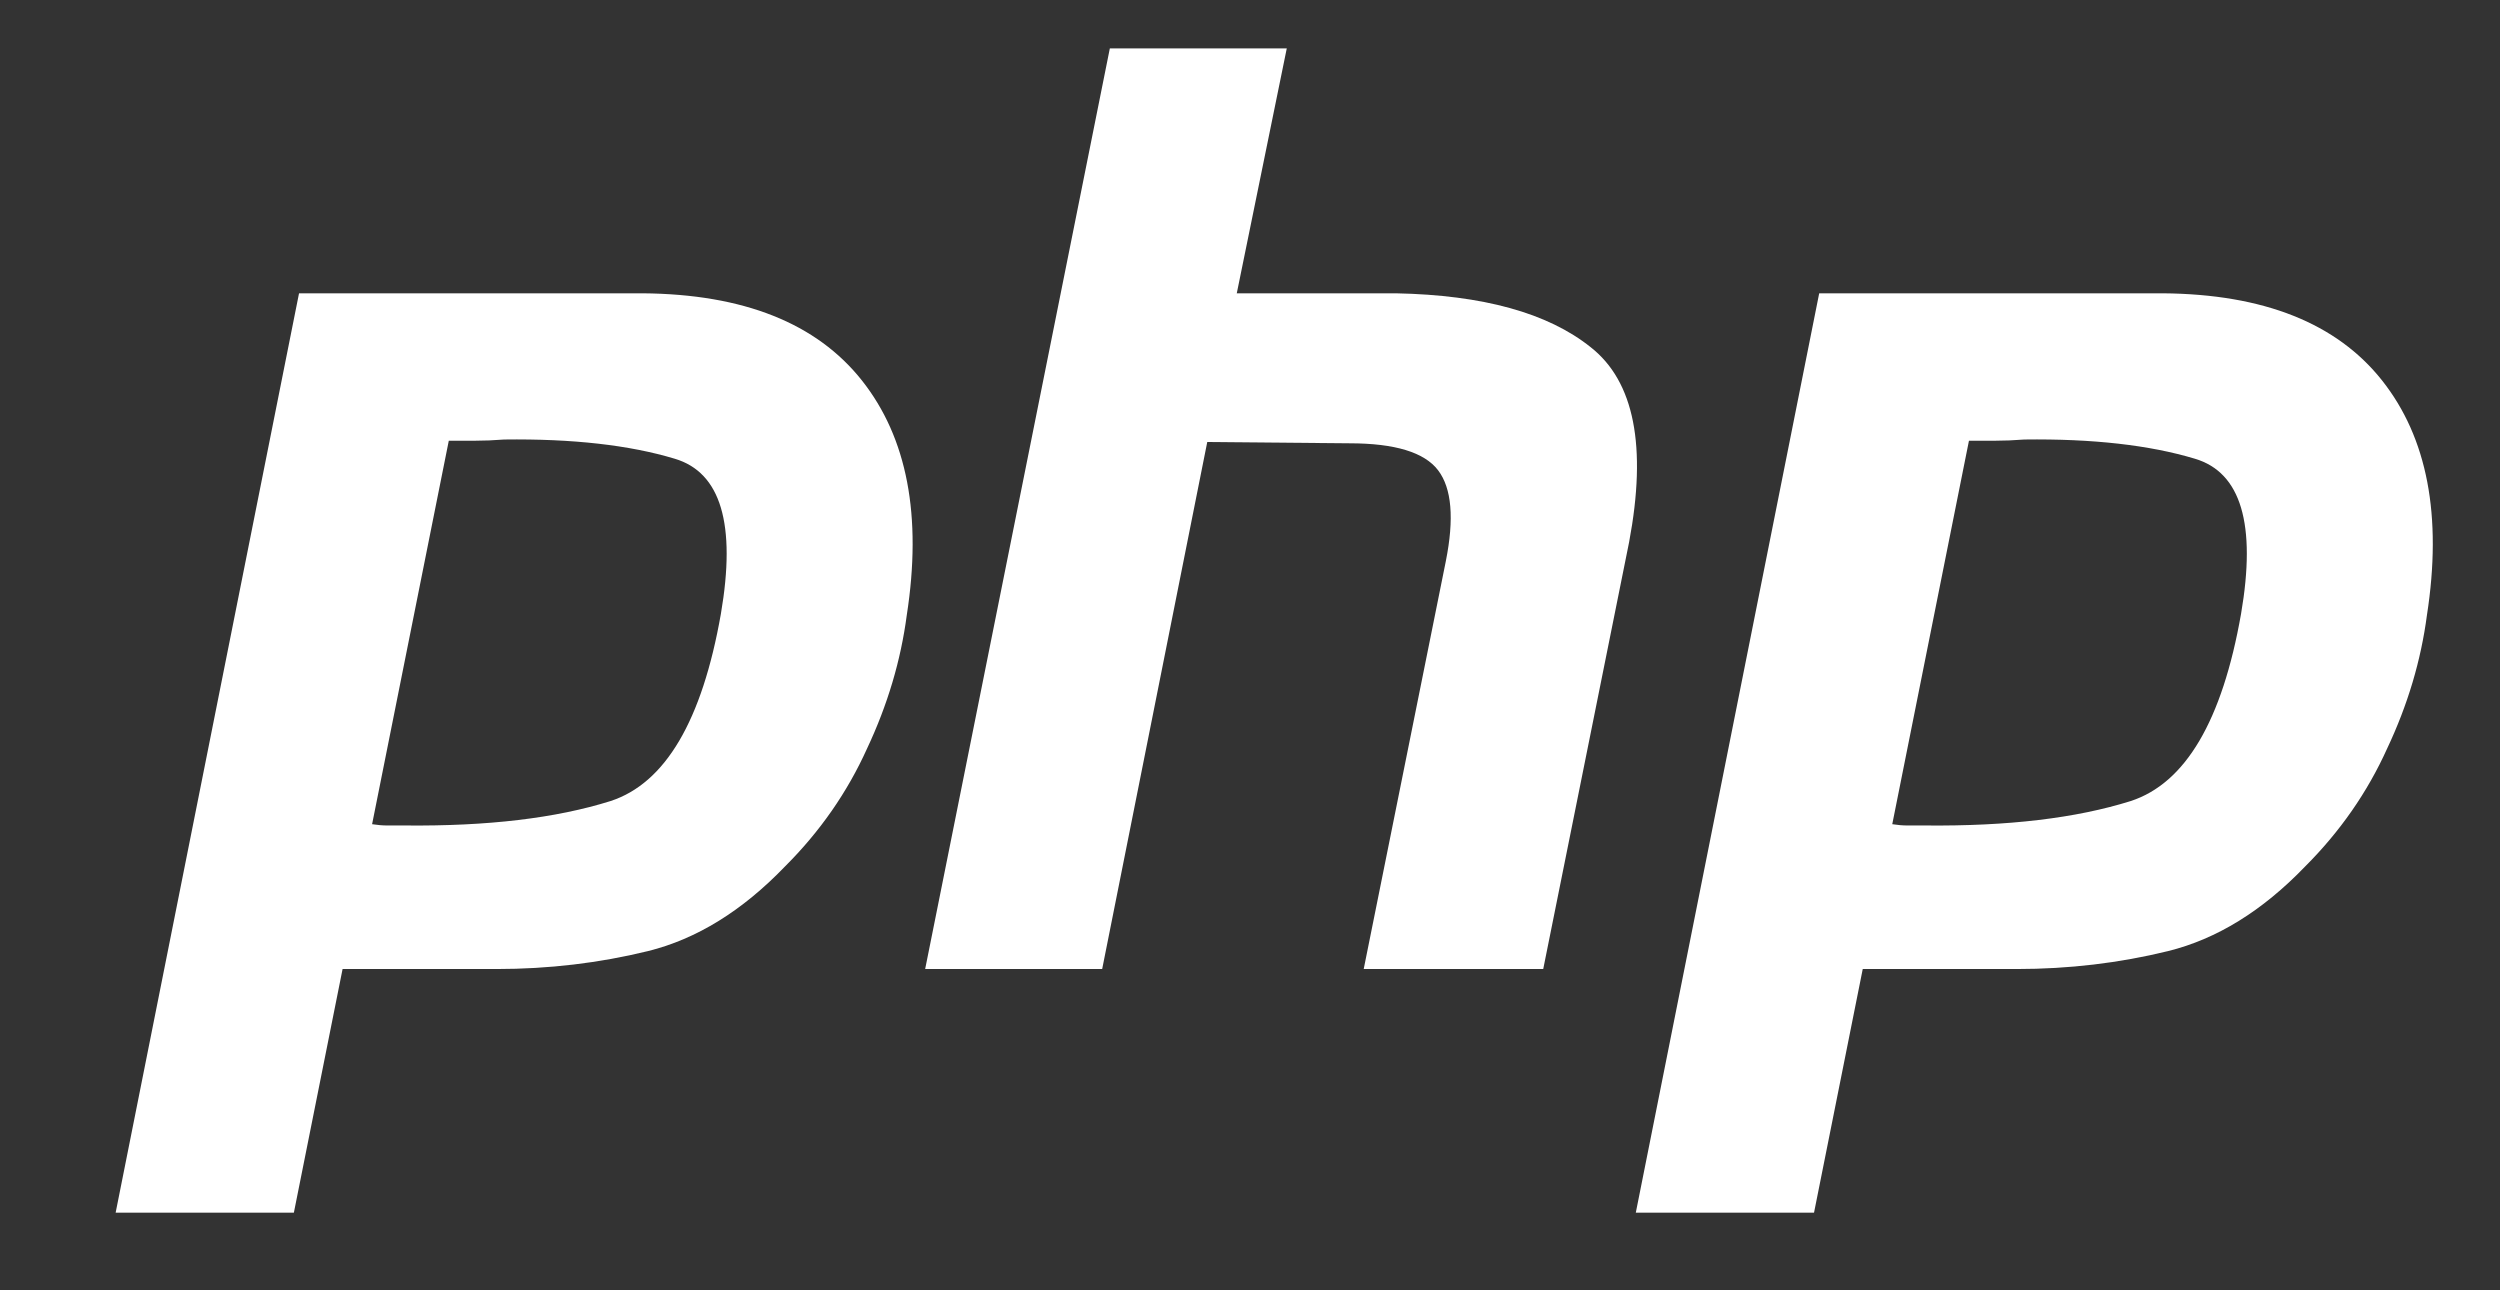 <svg width="31" height="16" viewBox="0 0 31 16" fill="none" xmlns="http://www.w3.org/2000/svg">
<rect x="0" y="0" width="31" height="16" fill="#333333" stroke="none"/>
<g clip-path="url(#clip0_3856_3919)">
<path d="M3.708 3.637H7.969C9.22 3.647 10.126 4.008 10.688 4.718C11.25 5.428 11.435 6.398 11.244 7.628C11.17 8.19 11.006 8.741 10.752 9.281C10.508 9.822 10.169 10.31 9.734 10.744C9.204 11.295 8.637 11.645 8.033 11.794C7.428 11.942 6.803 12.016 6.156 12.016H4.248L3.644 15.037H1.434L3.708 3.637ZM5.568 5.45L4.614 10.22C4.678 10.23 4.741 10.236 4.805 10.236C4.879 10.236 4.953 10.236 5.027 10.236C6.045 10.246 6.893 10.146 7.571 9.933C8.25 9.711 8.706 8.937 8.939 7.612C9.13 6.499 8.939 5.858 8.366 5.688C7.805 5.519 7.1 5.439 6.252 5.45C6.125 5.46 6.003 5.465 5.886 5.465C5.78 5.465 5.669 5.465 5.552 5.465L5.568 5.45Z" fill="white"/>
<path d="M13.762 0.6H15.956L15.336 3.637H17.308C18.389 3.658 19.194 3.881 19.724 4.305C20.265 4.729 20.424 5.535 20.201 6.722L19.136 12.016H16.91L17.928 6.96C18.034 6.43 18.002 6.054 17.832 5.831C17.663 5.609 17.297 5.497 16.735 5.497L14.97 5.481L13.667 12.016H11.472L13.762 0.6Z" fill="white"/>
<path d="M22.558 3.637H26.819C28.07 3.647 28.976 4.008 29.538 4.718C30.1 5.428 30.285 6.398 30.094 7.628C30.02 8.19 29.856 8.741 29.601 9.281C29.357 9.822 29.018 10.31 28.584 10.744C28.054 11.295 27.487 11.645 26.882 11.794C26.278 11.942 25.653 12.016 25.006 12.016H23.098L22.494 15.037H20.284L22.558 3.637ZM24.418 5.45L23.464 10.22C23.527 10.23 23.591 10.236 23.655 10.236C23.729 10.236 23.803 10.236 23.877 10.236C24.895 10.246 25.743 10.146 26.421 9.933C27.1 9.711 27.556 8.937 27.789 7.612C27.98 6.499 27.789 5.858 27.216 5.688C26.654 5.519 25.95 5.439 25.102 5.45C24.974 5.46 24.853 5.465 24.736 5.465C24.63 5.465 24.519 5.465 24.402 5.465L24.418 5.45Z" fill="white"/>
</g>
<defs>
<clipPath id="clip0_3856_3919">
<rect width="30" height="15" fill="white" transform="translate(0.896 0.3)"/>
</clipPath>
</defs>
</svg>
